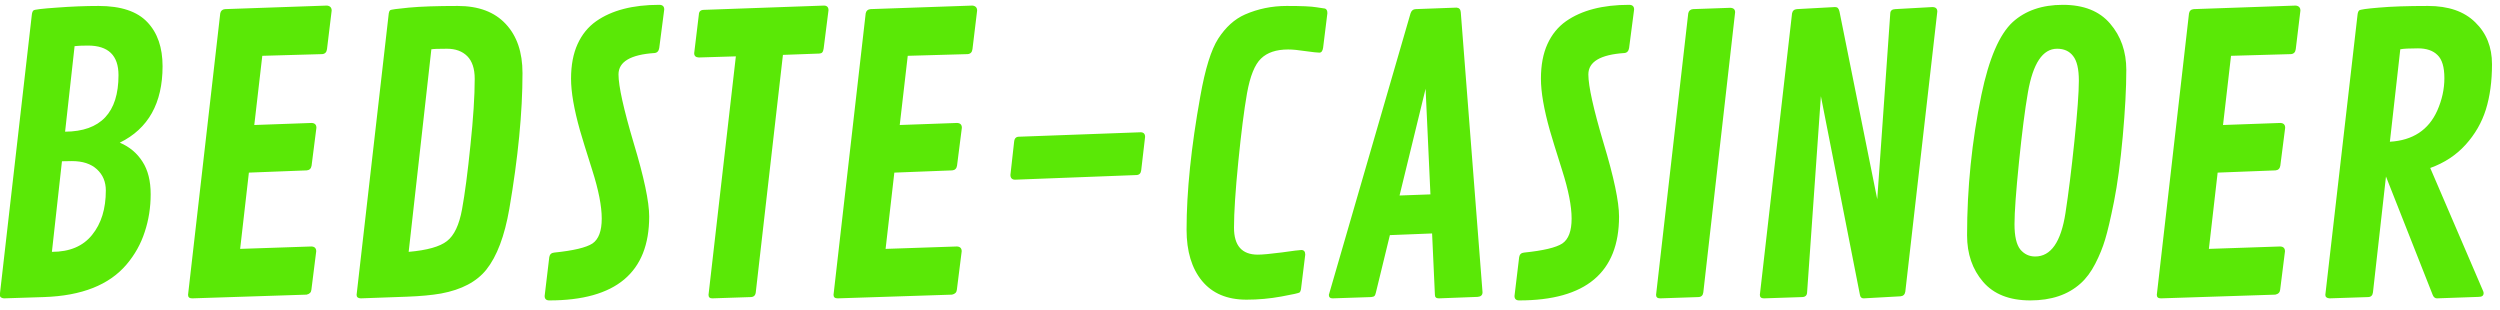<svg width="105" height="13" viewBox="0 0 105 13" fill="none" xmlns="http://www.w3.org/2000/svg">
<path d="M6.828 2.781C6.828 4.333 6.229 5.404 5.031 5.992C5.438 6.164 5.755 6.43 5.984 6.789C6.214 7.143 6.328 7.599 6.328 8.156C6.328 8.714 6.245 9.242 6.078 9.742C5.917 10.242 5.664 10.695 5.32 11.102C4.591 11.966 3.432 12.425 1.844 12.477L0.164 12.531C0.049 12.521 -0.008 12.471 -0.008 12.383L1.336 0.625C1.346 0.531 1.37 0.469 1.406 0.438C1.443 0.401 1.768 0.362 2.383 0.32C2.997 0.273 3.583 0.25 4.141 0.25C5.078 0.25 5.76 0.477 6.188 0.93C6.615 1.378 6.828 1.995 6.828 2.781ZM3.023 6.766C2.81 6.766 2.669 6.768 2.602 6.773L2.18 10.578C2.924 10.578 3.487 10.341 3.867 9.867C4.253 9.393 4.445 8.771 4.445 8C4.445 7.635 4.32 7.339 4.07 7.109C3.82 6.88 3.471 6.766 3.023 6.766ZM2.734 5.531C4.229 5.521 4.977 4.729 4.977 3.156C4.977 2.328 4.549 1.914 3.695 1.914C3.456 1.914 3.268 1.922 3.133 1.938L2.734 5.531ZM12.883 7.156L10.453 7.25L10.086 10.453L13.078 10.352C13.213 10.357 13.281 10.425 13.281 10.555L13.078 12.172C13.068 12.281 13 12.349 12.875 12.375L8.07 12.531C7.956 12.531 7.898 12.482 7.898 12.383L9.25 0.562C9.271 0.453 9.339 0.393 9.453 0.383L13.734 0.234C13.865 0.25 13.93 0.32 13.93 0.445L13.734 2.062C13.719 2.193 13.651 2.263 13.531 2.273L11.016 2.344L10.68 5.25L13.086 5.164C13.221 5.169 13.289 5.237 13.289 5.367L13.086 6.961C13.065 7.081 12.997 7.146 12.883 7.156ZM16.328 0.562C16.338 0.5 16.357 0.456 16.383 0.43C16.409 0.404 16.672 0.367 17.172 0.32C17.672 0.273 18.357 0.25 19.227 0.25C20.102 0.25 20.773 0.503 21.242 1.008C21.711 1.508 21.945 2.195 21.945 3.07C21.945 4.721 21.76 6.622 21.391 8.773C21.193 9.914 20.872 10.763 20.43 11.32C20.023 11.831 19.388 12.167 18.523 12.328C18.133 12.396 17.656 12.44 17.094 12.461L15.148 12.531C15.034 12.526 14.977 12.477 14.977 12.383L16.328 0.562ZM18.117 2.07L17.164 10.578C17.94 10.51 18.477 10.359 18.773 10.125C19.076 9.891 19.287 9.445 19.406 8.789C19.526 8.133 19.643 7.237 19.758 6.102C19.878 4.966 19.938 4.036 19.938 3.312C19.938 2.885 19.833 2.568 19.625 2.359C19.417 2.151 19.133 2.047 18.773 2.047C18.419 2.047 18.201 2.055 18.117 2.07ZM23.07 12.617C22.94 12.617 22.875 12.555 22.875 12.43L23.07 10.797C23.091 10.682 23.159 10.62 23.273 10.609C24.086 10.526 24.622 10.398 24.883 10.227C25.143 10.05 25.273 9.701 25.273 9.18C25.273 8.659 25.141 7.982 24.875 7.148C24.609 6.31 24.438 5.753 24.359 5.477C24.109 4.591 23.984 3.867 23.984 3.305C23.984 2.737 24.076 2.253 24.258 1.852C24.44 1.451 24.701 1.13 25.039 0.891C25.695 0.432 26.578 0.203 27.688 0.203C27.828 0.203 27.898 0.268 27.898 0.398L27.688 2.016C27.667 2.146 27.602 2.216 27.492 2.227C26.482 2.294 25.977 2.594 25.977 3.125C25.977 3.615 26.19 4.578 26.617 6.016C27.049 7.448 27.266 8.474 27.266 9.094C27.266 11.443 25.867 12.617 23.07 12.617ZM29.555 0.414L34.617 0.234C34.737 0.24 34.797 0.305 34.797 0.43L34.594 2.031C34.583 2.109 34.565 2.164 34.539 2.195C34.518 2.227 34.471 2.245 34.398 2.25L32.883 2.305L31.742 12.281C31.727 12.406 31.659 12.471 31.539 12.477L29.914 12.531C29.81 12.531 29.758 12.482 29.758 12.383L30.906 2.367L29.352 2.414C29.221 2.409 29.156 2.349 29.156 2.234L29.352 0.609C29.357 0.484 29.424 0.419 29.555 0.414ZM39.992 7.156L37.562 7.25L37.195 10.453L40.188 10.352C40.323 10.357 40.391 10.425 40.391 10.555L40.188 12.172C40.177 12.281 40.109 12.349 39.984 12.375L35.18 12.531C35.065 12.531 35.008 12.482 35.008 12.383L36.359 0.562C36.38 0.453 36.448 0.393 36.562 0.383L40.844 0.234C40.974 0.25 41.039 0.32 41.039 0.445L40.844 2.062C40.828 2.193 40.76 2.263 40.641 2.273L38.125 2.344L37.789 5.25L40.195 5.164C40.331 5.169 40.398 5.237 40.398 5.367L40.195 6.961C40.175 7.081 40.107 7.146 39.992 7.156ZM42.797 5.742L47.914 5.555C48.034 5.56 48.094 5.625 48.094 5.75L47.93 7.156C47.914 7.281 47.849 7.346 47.734 7.352L42.625 7.547C42.5 7.542 42.438 7.474 42.438 7.344L42.594 5.945C42.609 5.81 42.677 5.742 42.797 5.742ZM54.641 12.148C54.63 12.211 54.612 12.255 54.586 12.281C54.56 12.307 54.305 12.365 53.82 12.453C53.336 12.542 52.846 12.586 52.352 12.586C51.539 12.586 50.917 12.323 50.484 11.797C50.052 11.271 49.836 10.555 49.836 9.648C49.836 8.039 50.029 6.169 50.414 4.039C50.617 2.893 50.867 2.089 51.164 1.625C51.477 1.141 51.852 0.802 52.289 0.609C52.836 0.37 53.419 0.25 54.039 0.25C54.664 0.25 55.081 0.268 55.289 0.305C55.503 0.336 55.622 0.354 55.648 0.359C55.716 0.38 55.75 0.445 55.75 0.555L55.57 2.008C55.55 2.143 55.497 2.211 55.414 2.211C55.331 2.211 55.138 2.19 54.836 2.148C54.534 2.102 54.289 2.078 54.102 2.078C53.602 2.078 53.221 2.206 52.961 2.461C52.7 2.711 52.505 3.195 52.375 3.914C52.25 4.628 52.128 5.589 52.008 6.797C51.888 8 51.828 8.922 51.828 9.562C51.828 10.318 52.161 10.695 52.828 10.695C53.021 10.695 53.357 10.664 53.836 10.602C54.315 10.534 54.589 10.5 54.656 10.5C54.766 10.5 54.82 10.565 54.82 10.695L54.641 12.148ZM61.352 0.508L62.266 12.273C62.266 12.393 62.198 12.458 62.062 12.469L60.43 12.531C60.32 12.531 60.266 12.482 60.266 12.383L60.148 9.805L58.375 9.875L57.789 12.281C57.773 12.354 57.753 12.404 57.727 12.43C57.7 12.456 57.654 12.471 57.586 12.477L55.969 12.531C55.865 12.531 55.812 12.482 55.812 12.383L59.242 0.562C59.279 0.448 59.349 0.388 59.453 0.383L61.172 0.32C61.281 0.326 61.341 0.388 61.352 0.508ZM59.875 3.727L58.781 8.211L60.078 8.164L59.875 3.727ZM63.805 12.617C63.675 12.617 63.609 12.555 63.609 12.43L63.805 10.797C63.825 10.682 63.893 10.62 64.008 10.609C64.82 10.526 65.357 10.398 65.617 10.227C65.878 10.05 66.008 9.701 66.008 9.18C66.008 8.659 65.875 7.982 65.609 7.148C65.344 6.31 65.172 5.753 65.094 5.477C64.844 4.591 64.719 3.867 64.719 3.305C64.719 2.737 64.81 2.253 64.992 1.852C65.174 1.451 65.435 1.13 65.773 0.891C66.43 0.432 67.312 0.203 68.422 0.203C68.562 0.203 68.633 0.268 68.633 0.398L68.422 2.016C68.401 2.146 68.336 2.216 68.227 2.227C67.216 2.294 66.711 2.594 66.711 3.125C66.711 3.615 66.924 4.578 67.352 6.016C67.784 7.448 68 8.474 68 9.094C68 11.443 66.602 12.617 63.805 12.617ZM72.875 0.516L71.539 12.281C71.523 12.406 71.456 12.471 71.336 12.477L69.727 12.531C69.612 12.531 69.555 12.482 69.555 12.383L70.906 0.562C70.927 0.453 70.995 0.393 71.109 0.383L72.672 0.328C72.807 0.333 72.875 0.396 72.875 0.516ZM81.367 0.484L80.023 12.25C80.003 12.37 79.935 12.435 79.82 12.445L78.273 12.531C78.185 12.531 78.133 12.482 78.117 12.383L76.477 4.039L75.898 12.281C75.893 12.406 75.826 12.471 75.695 12.477L74.086 12.531C73.971 12.531 73.914 12.482 73.914 12.383L75.266 0.562C75.287 0.453 75.354 0.393 75.469 0.383L77.055 0.297C77.128 0.297 77.174 0.312 77.195 0.344C77.221 0.37 77.242 0.417 77.258 0.484L78.844 8.367L79.391 0.562C79.396 0.448 79.466 0.388 79.602 0.383L81.156 0.297C81.297 0.297 81.367 0.359 81.367 0.484ZM85.273 12.617C84.398 12.617 83.737 12.357 83.289 11.836C82.841 11.315 82.617 10.664 82.617 9.883C82.617 7.893 82.818 5.927 83.219 3.984C83.537 2.458 83.977 1.438 84.539 0.922C85.07 0.443 85.771 0.203 86.641 0.203C87.516 0.203 88.177 0.466 88.625 0.992C89.078 1.518 89.305 2.167 89.305 2.938C89.305 3.703 89.255 4.633 89.156 5.727C89.057 6.815 88.935 7.727 88.789 8.461C88.643 9.19 88.518 9.724 88.414 10.062C88.315 10.396 88.177 10.734 88 11.078C87.823 11.422 87.617 11.698 87.383 11.906C86.857 12.38 86.154 12.617 85.273 12.617ZM85.477 10.773C86.138 10.773 86.562 10.164 86.75 8.945C86.875 8.138 87 7.133 87.125 5.93C87.25 4.727 87.312 3.88 87.312 3.391C87.312 2.901 87.232 2.555 87.07 2.352C86.914 2.148 86.69 2.047 86.398 2.047C85.794 2.047 85.385 2.659 85.172 3.883C85.047 4.602 84.922 5.578 84.797 6.812C84.672 8.042 84.609 8.909 84.609 9.414C84.609 9.919 84.69 10.273 84.852 10.477C85.018 10.675 85.227 10.773 85.477 10.773ZM95.57 7.156L93.141 7.25L92.773 10.453L95.766 10.352C95.901 10.357 95.969 10.425 95.969 10.555L95.766 12.172C95.755 12.281 95.688 12.349 95.562 12.375L90.758 12.531C90.643 12.531 90.586 12.482 90.586 12.383L91.938 0.562C91.958 0.453 92.026 0.393 92.141 0.383L96.422 0.234C96.552 0.25 96.617 0.32 96.617 0.445L96.422 2.062C96.406 2.193 96.338 2.263 96.219 2.273L93.703 2.344L93.367 5.25L95.773 5.164C95.909 5.169 95.977 5.237 95.977 5.367L95.773 6.961C95.753 7.081 95.685 7.146 95.57 7.156ZM104.312 12.312C104.312 12.417 104.242 12.469 104.102 12.469L102.344 12.531C102.266 12.526 102.208 12.477 102.172 12.383L100.211 7.414L99.664 12.281C99.648 12.406 99.583 12.471 99.469 12.477L97.836 12.531C97.721 12.521 97.664 12.471 97.664 12.383L99.016 0.625C99.026 0.531 99.049 0.469 99.086 0.438C99.122 0.401 99.398 0.362 99.914 0.32C100.43 0.273 101.117 0.25 101.977 0.25C102.836 0.25 103.497 0.479 103.961 0.938C104.43 1.391 104.664 1.977 104.664 2.695C104.664 3.414 104.578 4.049 104.406 4.602C104.234 5.148 103.951 5.641 103.555 6.078C103.159 6.516 102.664 6.841 102.07 7.055L104.289 12.219C104.305 12.25 104.312 12.281 104.312 12.312ZM100.812 2.07L100.375 5.953C101.339 5.896 102.003 5.458 102.367 4.641C102.565 4.193 102.664 3.74 102.664 3.281C102.664 2.818 102.568 2.495 102.375 2.312C102.188 2.125 101.914 2.031 101.555 2.031C101.195 2.031 100.948 2.044 100.812 2.07Z" fill="#5AE806"/>
</svg>
